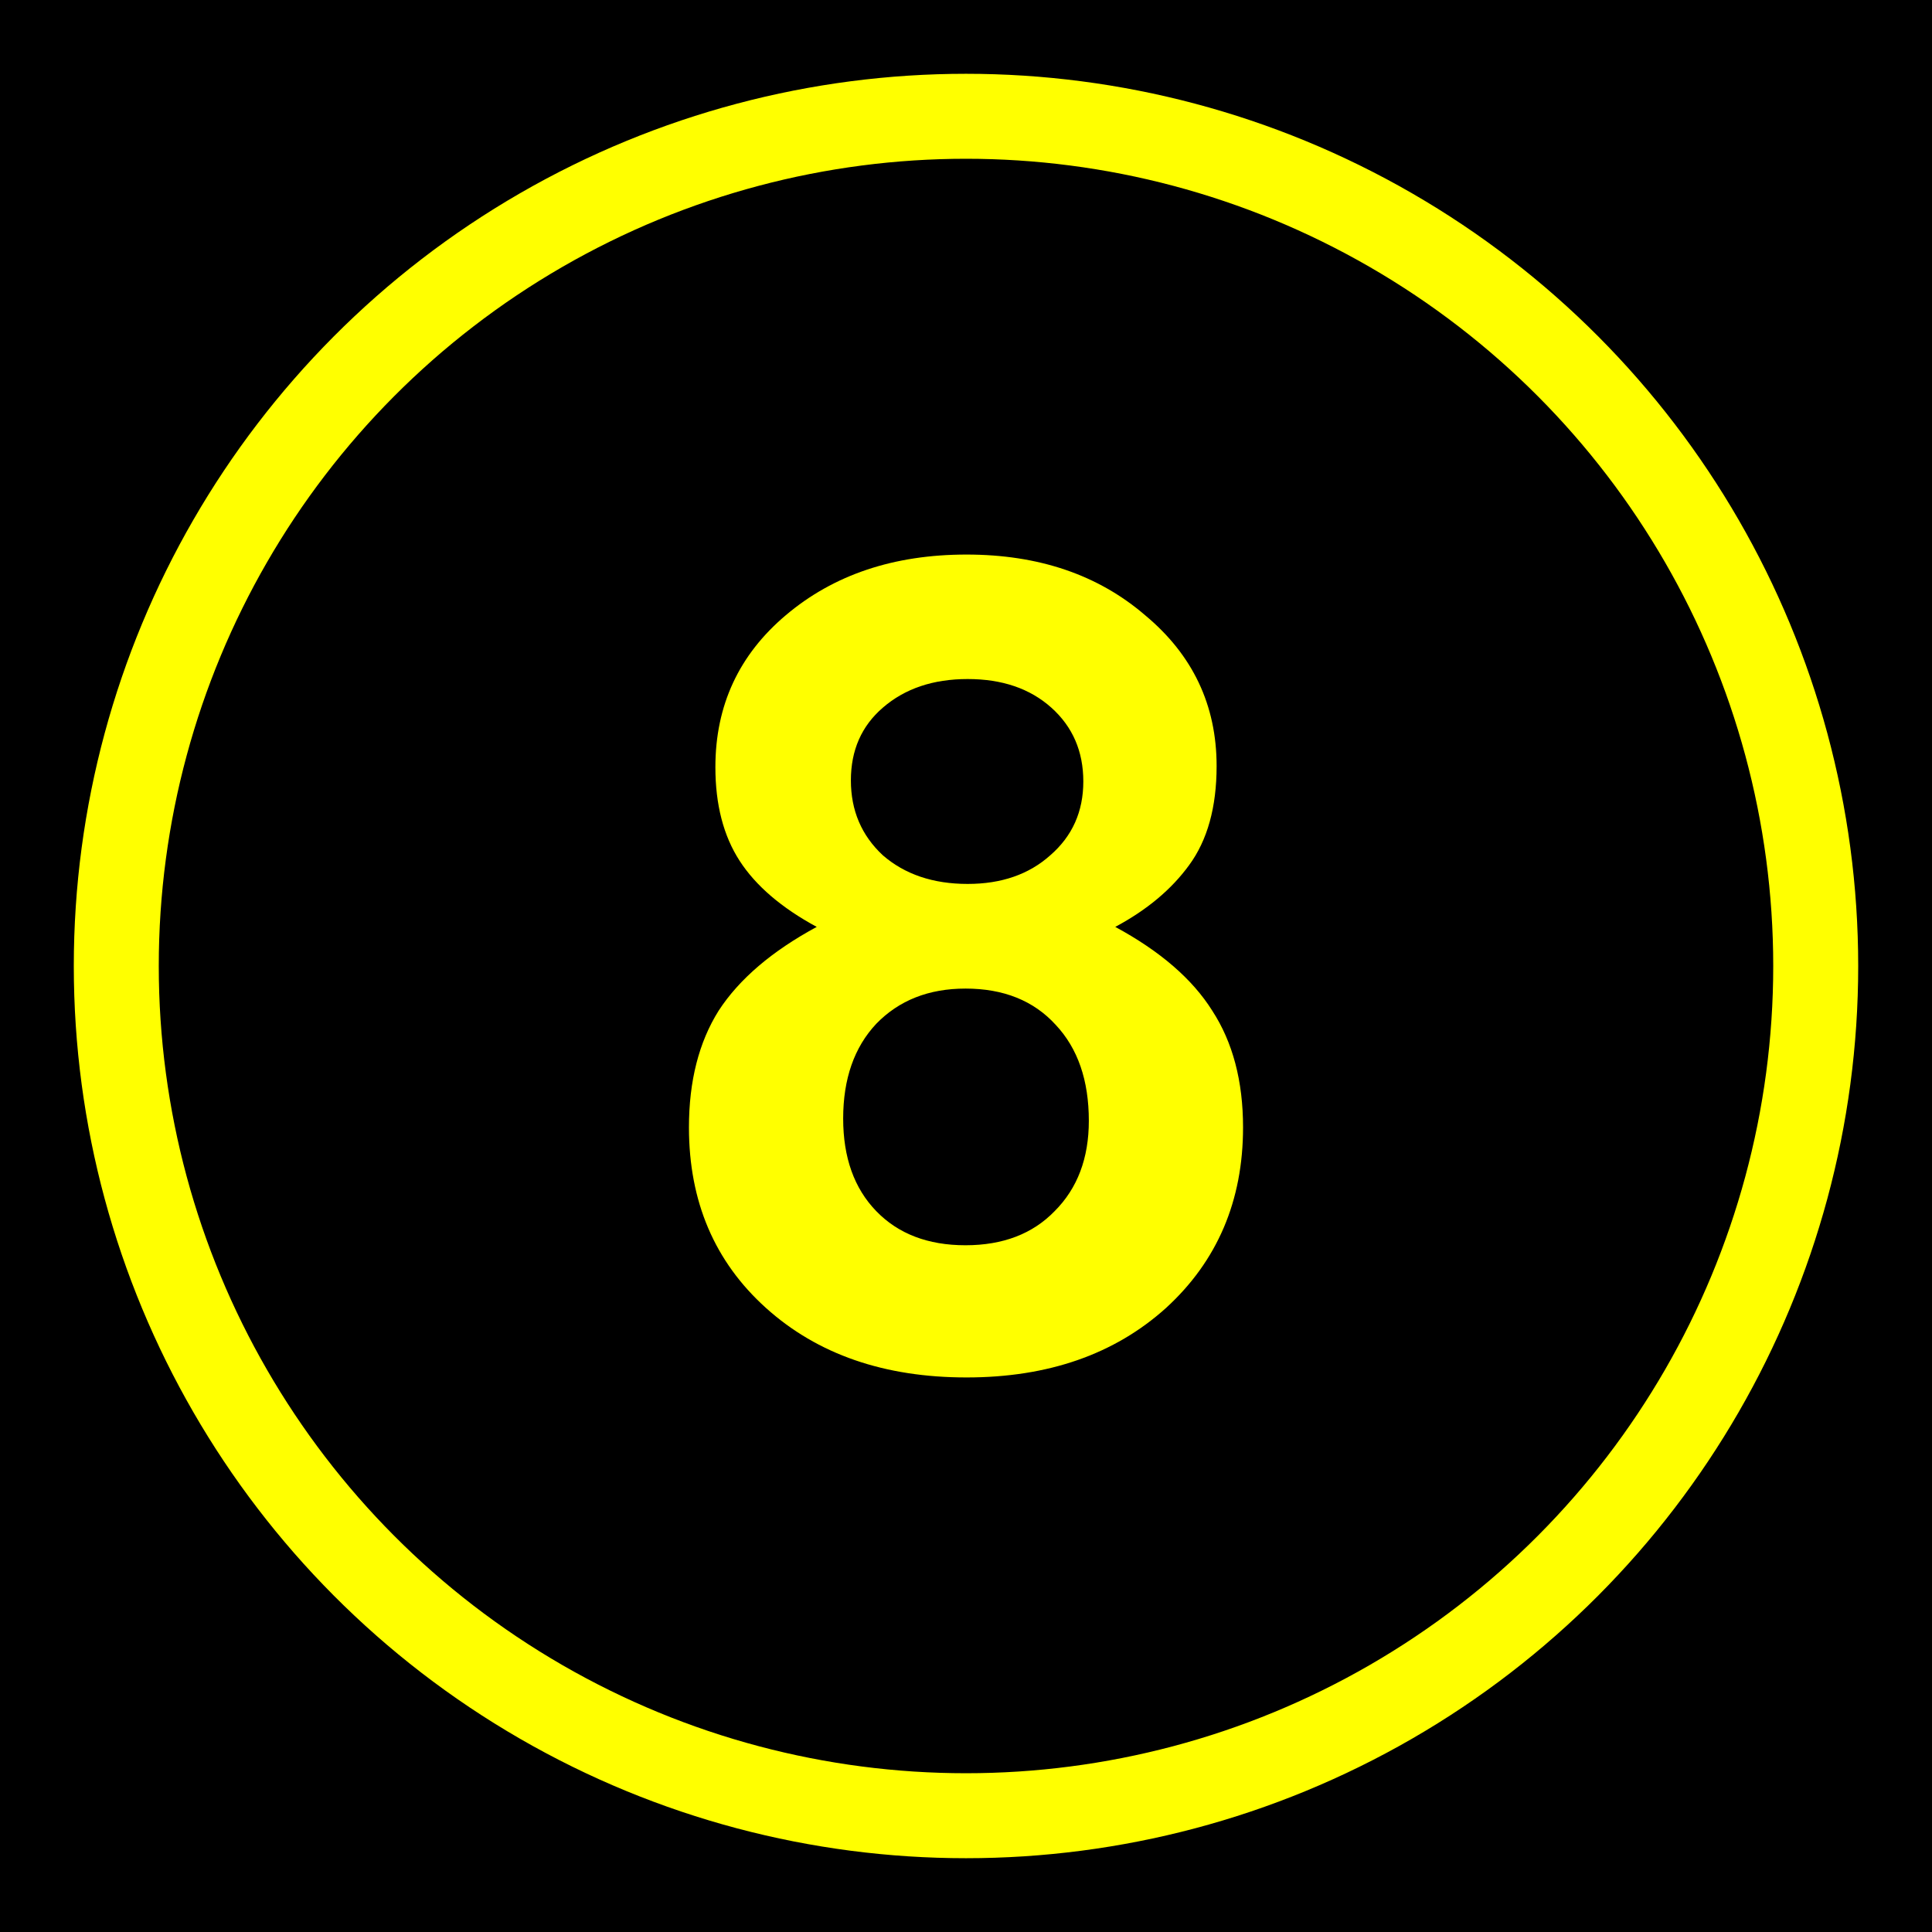 <?xml version="1.0" encoding="UTF-8"?>
<svg xmlns="http://www.w3.org/2000/svg" height="432" width="432">
  <rect fill="black" height="432" width="432" />
  <circle cx="216" cy="216" fill="none" r="190" stroke="yellow" stroke-width="19" />
  <path d="m 272.037,171.293 c -1.3e-4,9.196 -2.053,16.586 -6.158,22.169 -3.941,5.419 -9.442,10.017 -16.503,13.794 10.017,5.419 17.242,11.659 21.676,18.72 4.598,7.061 6.897,15.764 6.897,26.11 -1.3e-4,16.421 -5.748,29.887 -17.242,40.396 C 249.212,302.827 234.351,308 216.123,308 c -18.392,0 -33.335,-5.173 -44.83,-15.518 -11.495,-10.345 -17.242,-23.811 -17.242,-40.396 0,-10.345 2.217,-19.049 6.651,-26.11 4.598,-7.061 11.905,-13.301 21.922,-18.72 -7.882,-4.269 -13.63,-9.196 -17.242,-14.779 -3.613,-5.583 -5.419,-12.562 -5.419,-20.937 -1e-5,-13.794 5.255,-25.124 15.764,-33.992 10.674,-9.031 24.139,-13.547 40.396,-13.548 16.093,1.8e-4 29.394,4.516 39.904,13.548 10.674,8.868 16.011,20.116 16.011,33.746 m -36.948,-13.055 c -4.762,-4.269 -11.002,-6.404 -18.72,-6.404 -7.718,1.5e-4 -14.04,2.135 -18.967,6.404 -4.762,4.105 -7.143,9.524 -7.143,16.257 -4e-5,6.733 2.381,12.316 7.143,16.75 4.926,4.27 11.248,6.404 18.967,6.404 7.554,1.1e-4 13.712,-2.135 18.474,-6.404 4.926,-4.269 7.389,-9.771 7.39,-16.503 -9e-5,-6.733 -2.381,-12.234 -7.143,-16.503 m -19.213,62.811 c -8.211,8e-5 -14.861,2.627 -19.952,7.882 -4.926,5.255 -7.39,12.316 -7.39,21.183 -4e-5,8.703 2.463,15.6 7.39,20.691 4.926,5.091 11.577,7.636 19.952,7.636 8.375,3e-5 15.025,-2.545 19.952,-7.636 5.09,-5.091 7.636,-11.823 7.636,-20.198 -1e-4,-9.032 -2.463,-16.175 -7.39,-21.43 -4.926,-5.419 -11.659,-8.128 -20.198,-8.129" fill="yellow" />
</svg>

